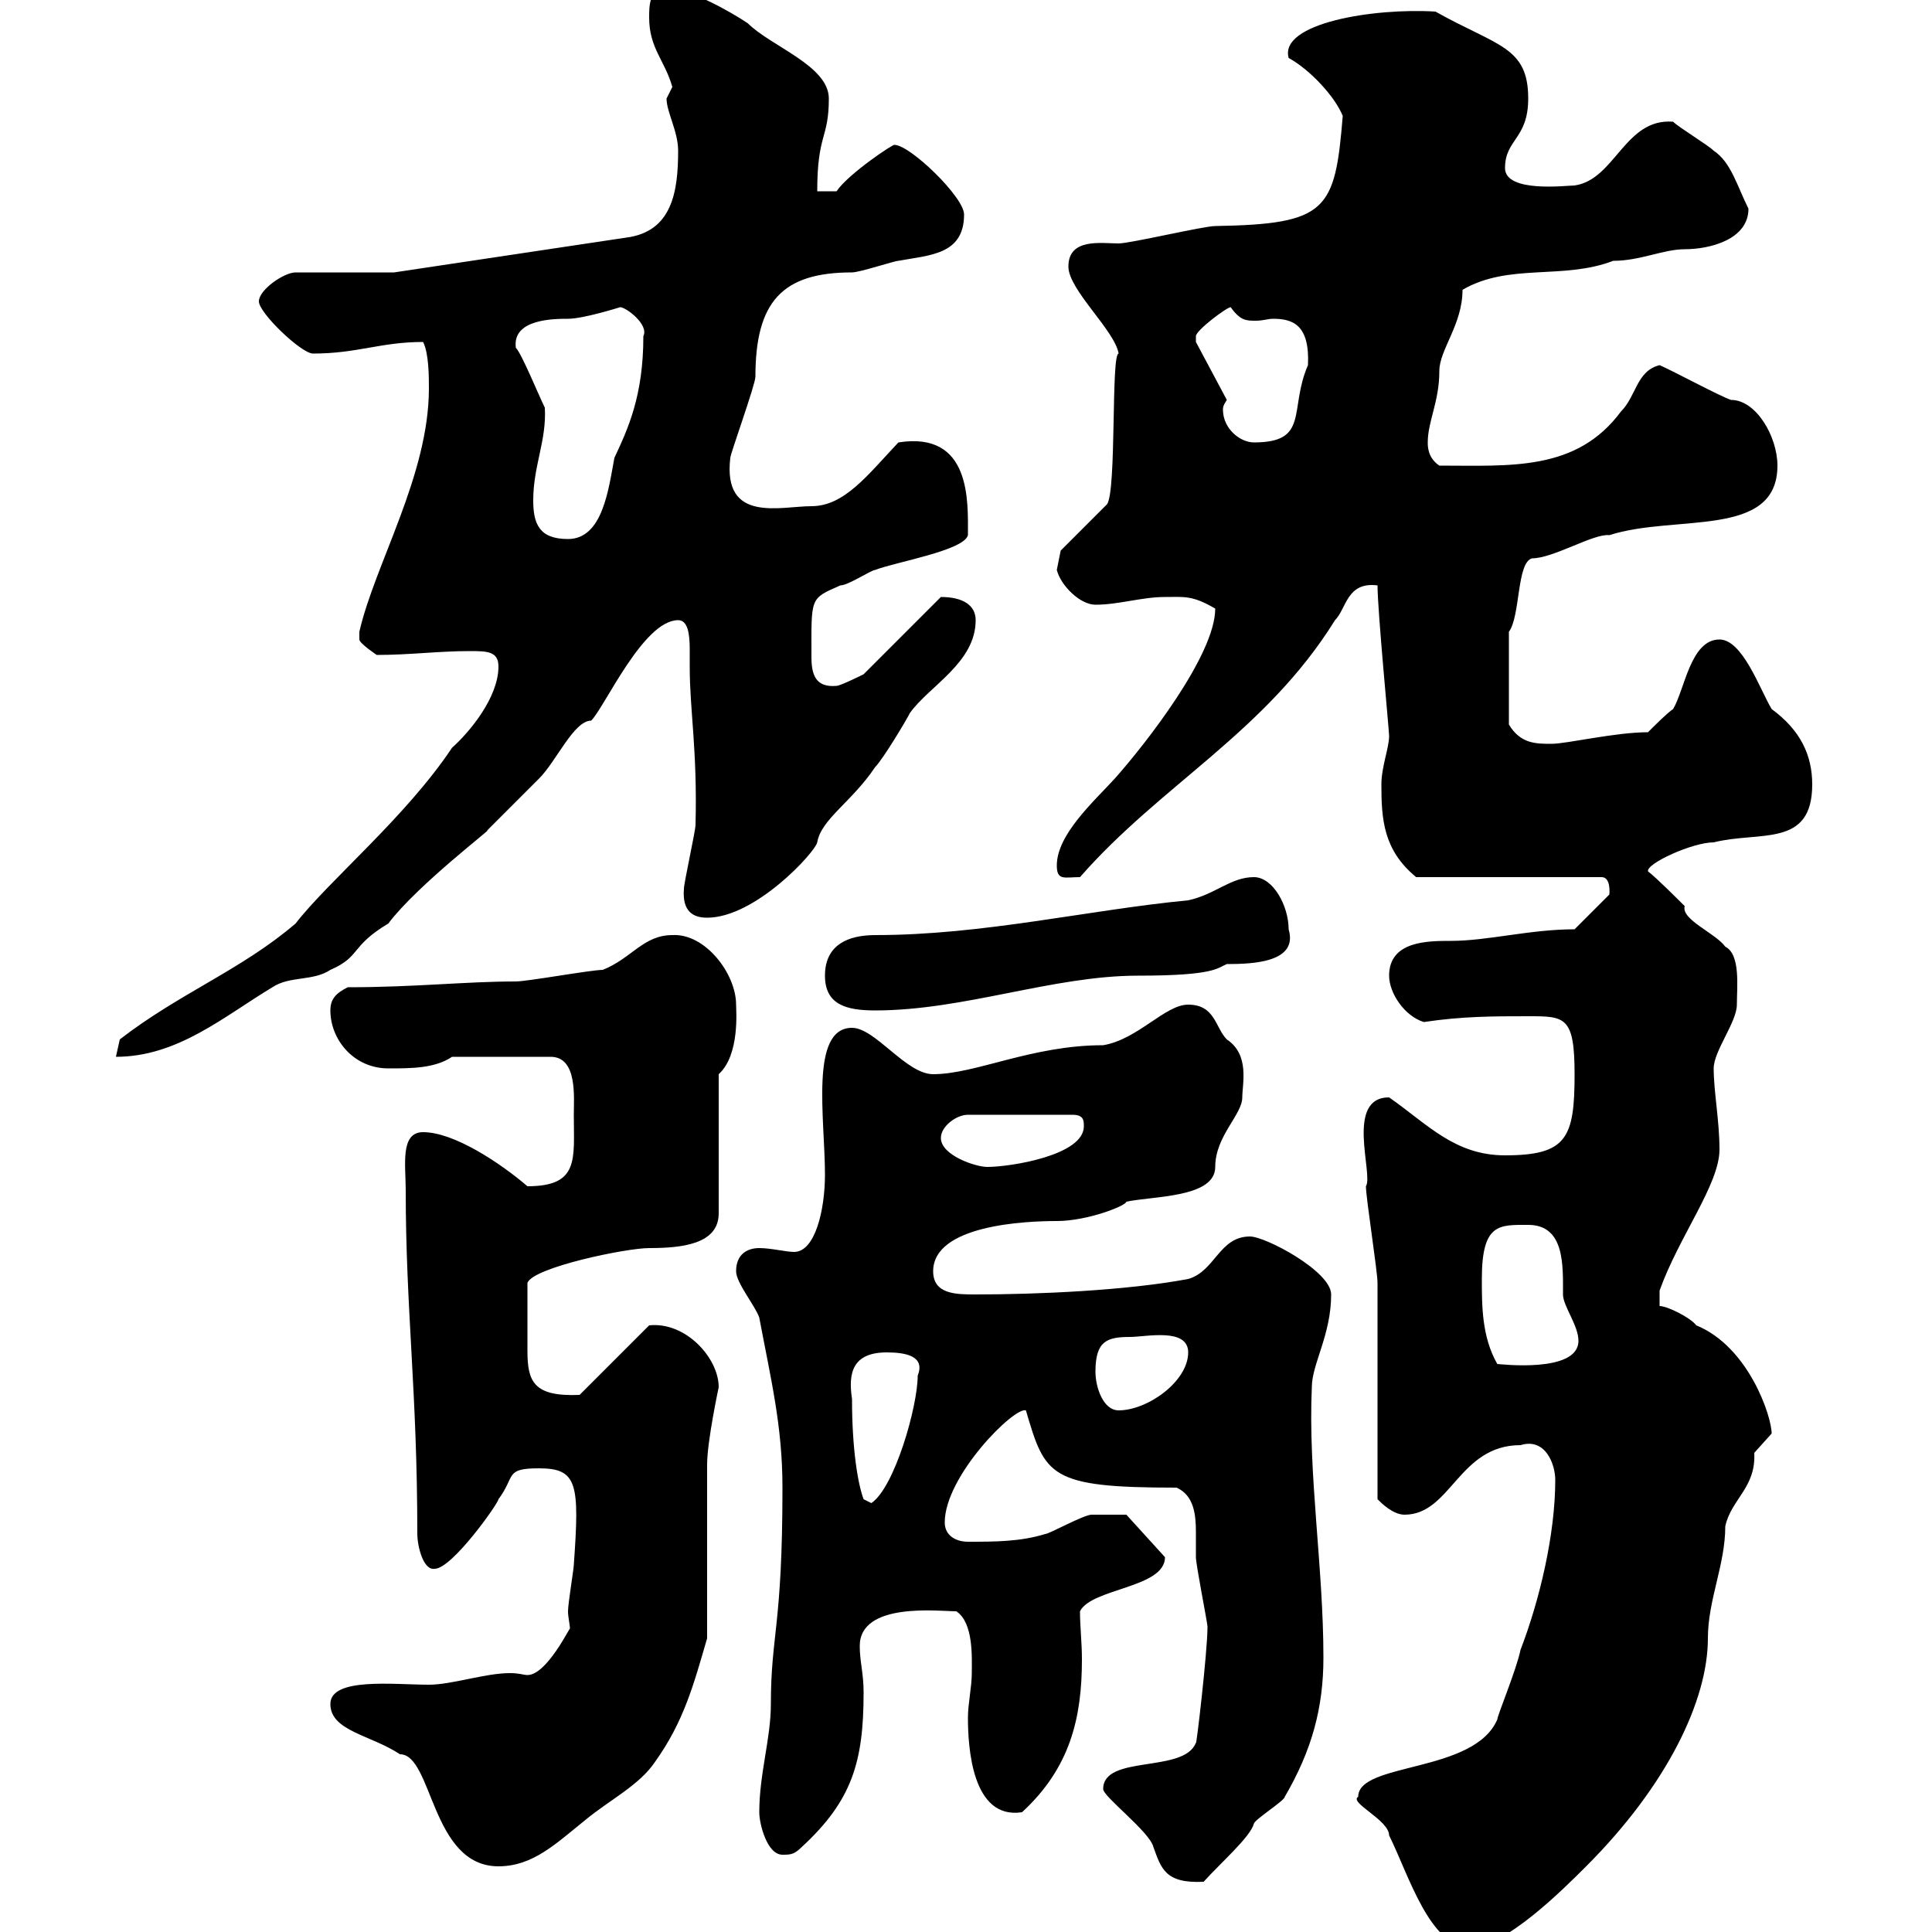 <svg xmlns="http://www.w3.org/2000/svg" xmlns:xlink="http://www.w3.org/1999/xlink" width="300" height="300"><path d="M210.90 279C209.40 279.90 215.70 282.60 215.70 285C218.70 291 222 302.40 228.30 302.40C233.70 302.40 242.70 293.40 246.30 289.80C258.90 277.20 265.20 264 265.20 254.40C265.20 248.40 267.90 243 267.90 237C268.80 232.80 272.70 231 272.40 225.60C272.40 225.60 275.10 222.60 275.10 222.60C275.10 219.90 271.50 209.10 263.40 205.80C262.50 204.60 258.90 202.80 257.70 202.80L257.70 200.40C260.70 192 267 183.90 267 178.50C267 174 266.10 169.50 266.10 165.90C266.10 163.20 269.70 158.70 269.70 156C269.70 153.30 270.30 148.20 267.90 147C266.40 144.90 261 142.80 261.60 140.70C260.70 139.80 257.10 136.20 255.90 135.30C255.60 134.10 262.80 130.80 266.10 130.80C273.30 129 281.40 131.70 281.40 121.80C281.40 117.30 279.60 113.40 275.10 110.10C273.30 107.10 270.60 99.30 267 99.30C262.50 99.30 261.60 107.10 259.80 110.10C258.90 110.70 257.10 112.50 255.90 113.70C250.80 113.70 243.30 115.50 240.90 115.50C238.50 115.50 236.10 115.50 234.30 112.50L234.30 98.10C236.10 95.70 235.50 87.30 237.90 86.70C241.20 86.70 247.50 82.80 249.90 83.10C260.10 79.80 276 83.70 276 72.30C276 67.80 272.70 62.10 268.80 62.10C267 61.50 259.80 57.60 257.70 56.70C254.10 57.60 254.10 61.50 251.70 63.90C244.80 73.20 234.60 72.30 223.50 72.30C221.70 71.10 221.70 69.30 221.70 68.70C221.70 65.40 223.50 62.40 223.50 57.60C223.50 54.30 227.10 50.40 227.10 45C234.30 40.80 242.70 43.50 250.50 40.50C254.70 40.50 258.30 38.70 261.60 38.70C265.50 38.70 271.50 37.20 271.50 32.40C269.70 28.80 268.80 25.20 266.10 23.40C265.20 22.50 260.70 19.80 259.80 18.90C252.30 18.30 250.80 27.90 244.50 28.80C243.30 28.80 233.70 30 233.70 26.10C233.70 21.60 237.30 21.60 237.30 15.30C237.30 7.20 232.50 7.20 222.90 1.80C213.30 1.20 198.60 3.60 200.10 9C203.40 10.80 207.30 15 208.50 18C207.30 32.70 206.10 34.80 188.70 35.10C186.90 35.10 175.50 37.80 173.70 37.80C171 37.80 165.90 36.90 165.90 41.40C165.90 45 173.10 51.30 173.70 54.90C172.50 54.90 173.40 76.20 171.90 78.30L164.70 85.50C164.70 85.50 164.10 88.50 164.10 88.50C164.70 90.90 167.70 93.90 170.10 93.90C173.70 93.90 177.30 92.70 180.90 92.70C183.90 92.70 185.10 92.40 188.70 94.50C188.70 101.70 177.90 115.50 173.10 120.90C169.80 124.50 164.10 129.60 164.10 134.40C164.10 136.80 165.30 136.20 167.70 136.20C180.30 121.80 196.50 113.70 207.30 96.30C209.10 94.50 209.10 90.30 213.90 90.90C213.90 94.80 215.70 113.40 215.70 114.30C215.70 116.10 214.50 119.10 214.50 121.80C214.50 127.20 214.80 132 219.90 136.20L248.70 136.20C250.20 136.20 249.90 138.90 249.90 138.90L244.50 144.30C237.60 144.30 231 146.10 225.30 146.10C221.70 146.10 215.70 146.10 215.70 151.50C215.70 154.20 218.10 157.80 221.10 158.70C227.10 157.80 231.90 157.80 237.30 157.80C243 157.80 244.50 157.80 244.50 166.80C244.50 176.70 243.30 179.40 233.70 179.40C225.90 179.40 221.70 174.60 215.70 170.40C208.80 170.40 213.30 182.40 212.10 184.20C212.10 186 213.90 197.40 213.90 199.20C213.90 204.60 213.90 227.40 213.90 232.80C214.50 233.40 216.30 235.20 218.10 235.20C225.30 235.20 226.50 224.40 236.10 224.40C240 223.20 241.50 227.40 241.50 229.80C241.50 238.20 239.10 248.40 236.10 256.20C235.50 259.20 232.50 266.40 232.50 267C228.90 275.40 210.90 273.60 210.90 279ZM171.30 277.80C171.30 279 178.50 284.40 179.10 286.80C180.30 290.10 180.90 292.50 186.90 292.20C189.60 289.20 194.10 285.30 194.70 283.20C194.70 282.60 199.50 279.60 199.50 279C203.70 271.80 205.50 265.20 205.50 257.40C205.50 243.30 203.10 228.90 203.70 215.40C203.70 211.80 206.70 207.30 206.70 201C206.70 197.40 196.50 192 194.10 192C189.30 192 188.70 197.40 184.50 198.60C174.90 200.40 161.10 201 151.50 201C148.50 201 144.90 201 144.90 197.40C144.90 190.20 159.30 189.60 164.10 189.60C168.90 189.60 174.90 187.20 174.90 186.60C179.10 185.70 188.70 186 188.70 181.20C188.70 176.40 192.90 173.10 192.90 170.40C192.90 168.30 194.10 163.80 190.50 161.40C188.70 159.60 188.70 156 184.50 156C180.90 156 176.70 161.40 171.30 162.30C160.20 162.30 151.50 166.80 144.90 166.80C140.70 166.80 135.90 159.60 132.30 159.60C125.70 159.60 128.10 173.70 128.10 182.40C128.10 187.80 126.60 194.40 123.30 194.40C122.10 194.40 119.70 193.80 117.90 193.80C116.10 193.80 114.30 194.70 114.30 197.40C114.30 199.20 117.30 202.80 117.90 204.60C119.70 214.20 121.50 221.40 121.50 231C121.50 252.60 119.70 253.80 119.70 264.60C119.70 270 117.90 275.40 117.90 281.40C117.90 283.20 119.10 288 121.50 288C122.70 288 123.30 288 124.50 286.80C132.30 279.60 134.10 273.60 134.10 262.80C134.10 259.80 133.50 258 133.50 255.60C133.50 248.70 145.80 250.20 148.50 250.20C151.20 252 150.90 257.40 150.90 259.80C150.90 261.90 150.30 264.60 150.30 266.70C150.30 271.20 150.90 282.60 158.70 281.40C166.20 274.50 168 266.70 168 257.70C168 255 167.70 252.60 167.70 250.20C169.50 246.60 180.90 246.60 180.90 241.80L174.90 235.20C173.70 235.20 171 235.20 169.50 235.20C168.30 235.20 162.90 238.20 162.30 238.20C158.40 239.40 154.50 239.40 150.30 239.40C148.50 239.40 146.70 238.50 146.70 236.40C146.70 229.20 157.50 218.40 159.30 219C162.30 229.20 162.90 231 182.70 231C185.40 232.20 185.70 235.20 185.70 237.90C185.70 239.40 185.70 240.60 185.70 241.80C185.70 243 187.50 252 187.50 252.60C187.50 256.50 185.70 271.80 185.70 270.60C183.90 275.40 171.30 272.40 171.30 277.80ZM51.30 264.60C51.30 268.80 57.60 269.40 62.10 272.40C67.20 272.40 66.90 289.80 77.40 289.80C82.80 289.80 86.40 286.20 90.90 282.60C94.50 279.60 99.30 277.20 101.70 273.60C106.20 267.30 107.70 261.60 109.80 254.40C109.80 250.20 109.80 231 109.80 227.40C109.80 223.80 111.60 215.40 111.60 215.40C111.60 210.90 106.50 205.20 100.80 205.80L90 216.60C82.80 216.90 81.90 214.50 81.90 209.70C81.90 207.30 81.90 203.40 81.90 199.20C82.80 196.80 97.20 193.80 100.80 193.80C105.90 193.80 111.60 193.20 111.60 188.40L111.60 166.80C114.90 163.80 114.30 156.90 114.30 156C114.30 151.20 109.50 144.90 104.40 145.20C99.90 145.20 98.10 148.80 93.60 150.60C91.80 150.60 81.90 152.40 80.10 152.40C72.30 152.40 64.50 153.30 54 153.30C52.20 154.20 51.30 155.10 51.30 156.90C51.30 161.40 54.90 165.90 60.30 165.90C63.90 165.90 67.50 165.90 70.20 164.10L85.50 164.10C89.70 164.10 89.10 170.40 89.10 173.10C89.10 180 90 184.20 81.90 184.20C77.70 180.60 70.50 175.80 65.70 175.80C62.10 175.80 63 180.90 63 184.80C63 203.40 64.80 216 64.80 238.20C64.80 240 65.70 243.90 67.50 243.60C70.20 243.60 77.40 233.40 77.40 232.80C80.10 229.20 78.30 228 83.70 228C89.70 228 90 230.40 89.10 243C89.10 243.60 88.20 249 88.20 250.20C88.20 251.10 88.50 252.30 88.50 252.90C88.50 252.60 84.90 260.10 81.90 260.10C81.30 260.10 80.70 259.80 79.20 259.80C75.30 259.80 70.20 261.60 66.60 261.60C61.20 261.60 51.30 260.40 51.30 264.60ZM132.30 217.20C131.70 213.30 132.30 210 137.70 210C140.70 210 143.70 210.60 142.50 213.60C142.50 218.40 138.90 231 135.30 233.40L134.10 232.80C133.20 230.40 132.30 225 132.30 217.20ZM170.10 213C170.10 208.20 171.90 207.60 175.50 207.60C177.90 207.60 184.50 206.10 184.50 210C184.50 214.50 178.20 219 173.70 219C171.30 219 170.10 215.40 170.10 213ZM230.10 198.60C230.10 189.90 232.80 190.20 237.30 190.20C243 190.20 242.70 196.50 242.70 201C242.70 202.80 245.10 205.80 245.10 208.20C245.10 213.30 232.80 211.80 232.50 211.80C230.10 207.60 230.10 202.80 230.10 198.60ZM146.10 176.70C146.10 174.90 148.50 173.10 150.30 173.10L166.50 173.10C168.30 173.10 168.30 174 168.30 174.90C168.30 179.40 156.90 181.20 153.30 181.20C151.50 181.20 146.10 179.40 146.10 176.70ZM77.40 103.50C77.40 108.30 72.90 113.70 70.20 116.10C63 126.90 51 136.80 45.90 143.40C37.50 150.60 27.90 154.20 18.60 161.40C18.60 161.40 18 164.10 18 164.10C27.60 164.10 34.80 157.80 42.30 153.30C45 151.50 48.60 152.40 51.30 150.60C56.10 148.50 54.30 147 60.30 143.40C64.80 137.40 77.10 128.10 75.60 129C77.40 127.20 82.80 121.80 83.70 120.90C86.40 118.20 89.10 111.90 91.80 111.90C93.90 109.80 99.90 96.30 105.30 96.30C106.80 96.30 107.10 98.40 107.10 100.80C107.10 101.70 107.10 102.90 107.10 103.50C107.10 110.40 108.30 116.40 108 128.10C108 129 106.20 137.10 106.20 138C105.90 141.60 107.70 142.50 109.80 142.50C117.30 142.50 126.60 132.30 126.90 130.80C127.50 127.20 132.30 124.50 135.90 119.10C137.10 117.90 140.70 111.90 141.30 110.70C144.30 106.50 151.50 102.90 151.50 96.30C151.50 93.90 149.40 92.70 146.10 92.70L134.10 104.70C134.10 104.70 130.50 106.50 129.90 106.50C126.60 106.80 126 104.70 126 102C126 92.70 125.70 93 130.50 90.90C131.70 90.90 135.30 88.50 135.90 88.50C138.90 87.30 149.70 85.50 150.30 83.10C150.30 78 150.90 66.90 139.50 68.70C134.70 73.80 131.10 78.60 126 78.60C121.20 78.60 112.20 81.30 113.40 71.10C113.40 70.50 117.30 59.70 117.30 58.50C117.30 46.80 121.50 42.30 132.30 42.30C133.50 42.30 138.90 40.50 139.50 40.50C144.30 39.60 149.70 39.60 149.70 33.30C149.70 30.60 141.30 22.50 138.90 22.50C138.90 22.20 131.70 27 129.90 29.70L126.90 29.70C126.90 20.70 128.70 21.60 128.70 15.30C128.70 10.20 119.70 7.20 116.10 3.60C113.40 1.80 107.10-1.80 103.50-1.80C100.80-1.80 100.80 0.90 100.80 2.70C100.80 7.50 103.20 9.30 104.40 13.50C104.40 13.50 103.50 15.30 103.50 15.30C103.50 17.40 105.30 20.40 105.30 23.40C105.30 29.70 104.40 36 97.20 36.90L61.20 42.30L45.90 42.30C44.10 42.30 40.20 45 40.20 46.80C40.20 48.60 46.80 54.90 48.60 54.90C55.50 54.90 59.10 53.10 65.70 53.10C66.60 54.90 66.60 58.50 66.60 60.30C66.60 73.80 58.20 87.60 55.80 98.10C55.80 98.10 55.80 98.10 55.80 99.30C55.80 99.90 58.50 101.70 58.50 101.70C63.60 101.70 68.10 101.10 72.90 101.10C75.60 101.10 77.40 101.10 77.40 103.50ZM128.10 151.50C128.10 156 131.40 156.90 135.90 156.90C149.70 156.90 163.50 151.50 176.70 151.50C188.70 151.50 189 150.30 190.50 149.70C194.70 149.70 201.60 149.40 200.10 144.30C200.10 140.70 197.70 136.20 194.70 136.20C191.10 136.20 188.70 138.90 184.50 139.80C168.90 141.30 152.70 145.20 135.90 145.20C131.70 145.20 128.10 146.70 128.10 151.50ZM82.80 77.70C82.80 72.30 84.90 68.40 84.60 63.30C83.70 61.50 81 54.90 80.10 54C79.50 49.50 86.10 49.50 88.20 49.50C90.60 49.50 96.30 47.70 96.30 47.70C97.20 47.70 100.80 50.40 99.90 52.20C99.90 61.50 97.50 66.60 95.40 71.10C94.50 75.90 93.60 83.70 88.20 83.70C83.70 83.70 82.80 81.30 82.80 77.70ZM190.50 62.10L185.70 53.10C185.70 53.10 185.70 52.20 185.70 52.20C185.70 51.30 190.50 47.70 191.10 47.70C192.60 49.80 193.50 49.80 195 49.80C196.20 49.80 196.80 49.50 197.70 49.50C200.70 49.50 203.40 50.40 203.10 56.70C200.10 63.60 203.40 68.70 194.70 68.70C192.60 68.70 189.90 66.60 189.90 63.60C189.90 63.30 189.90 63 190.50 62.10Z"/></svg>
